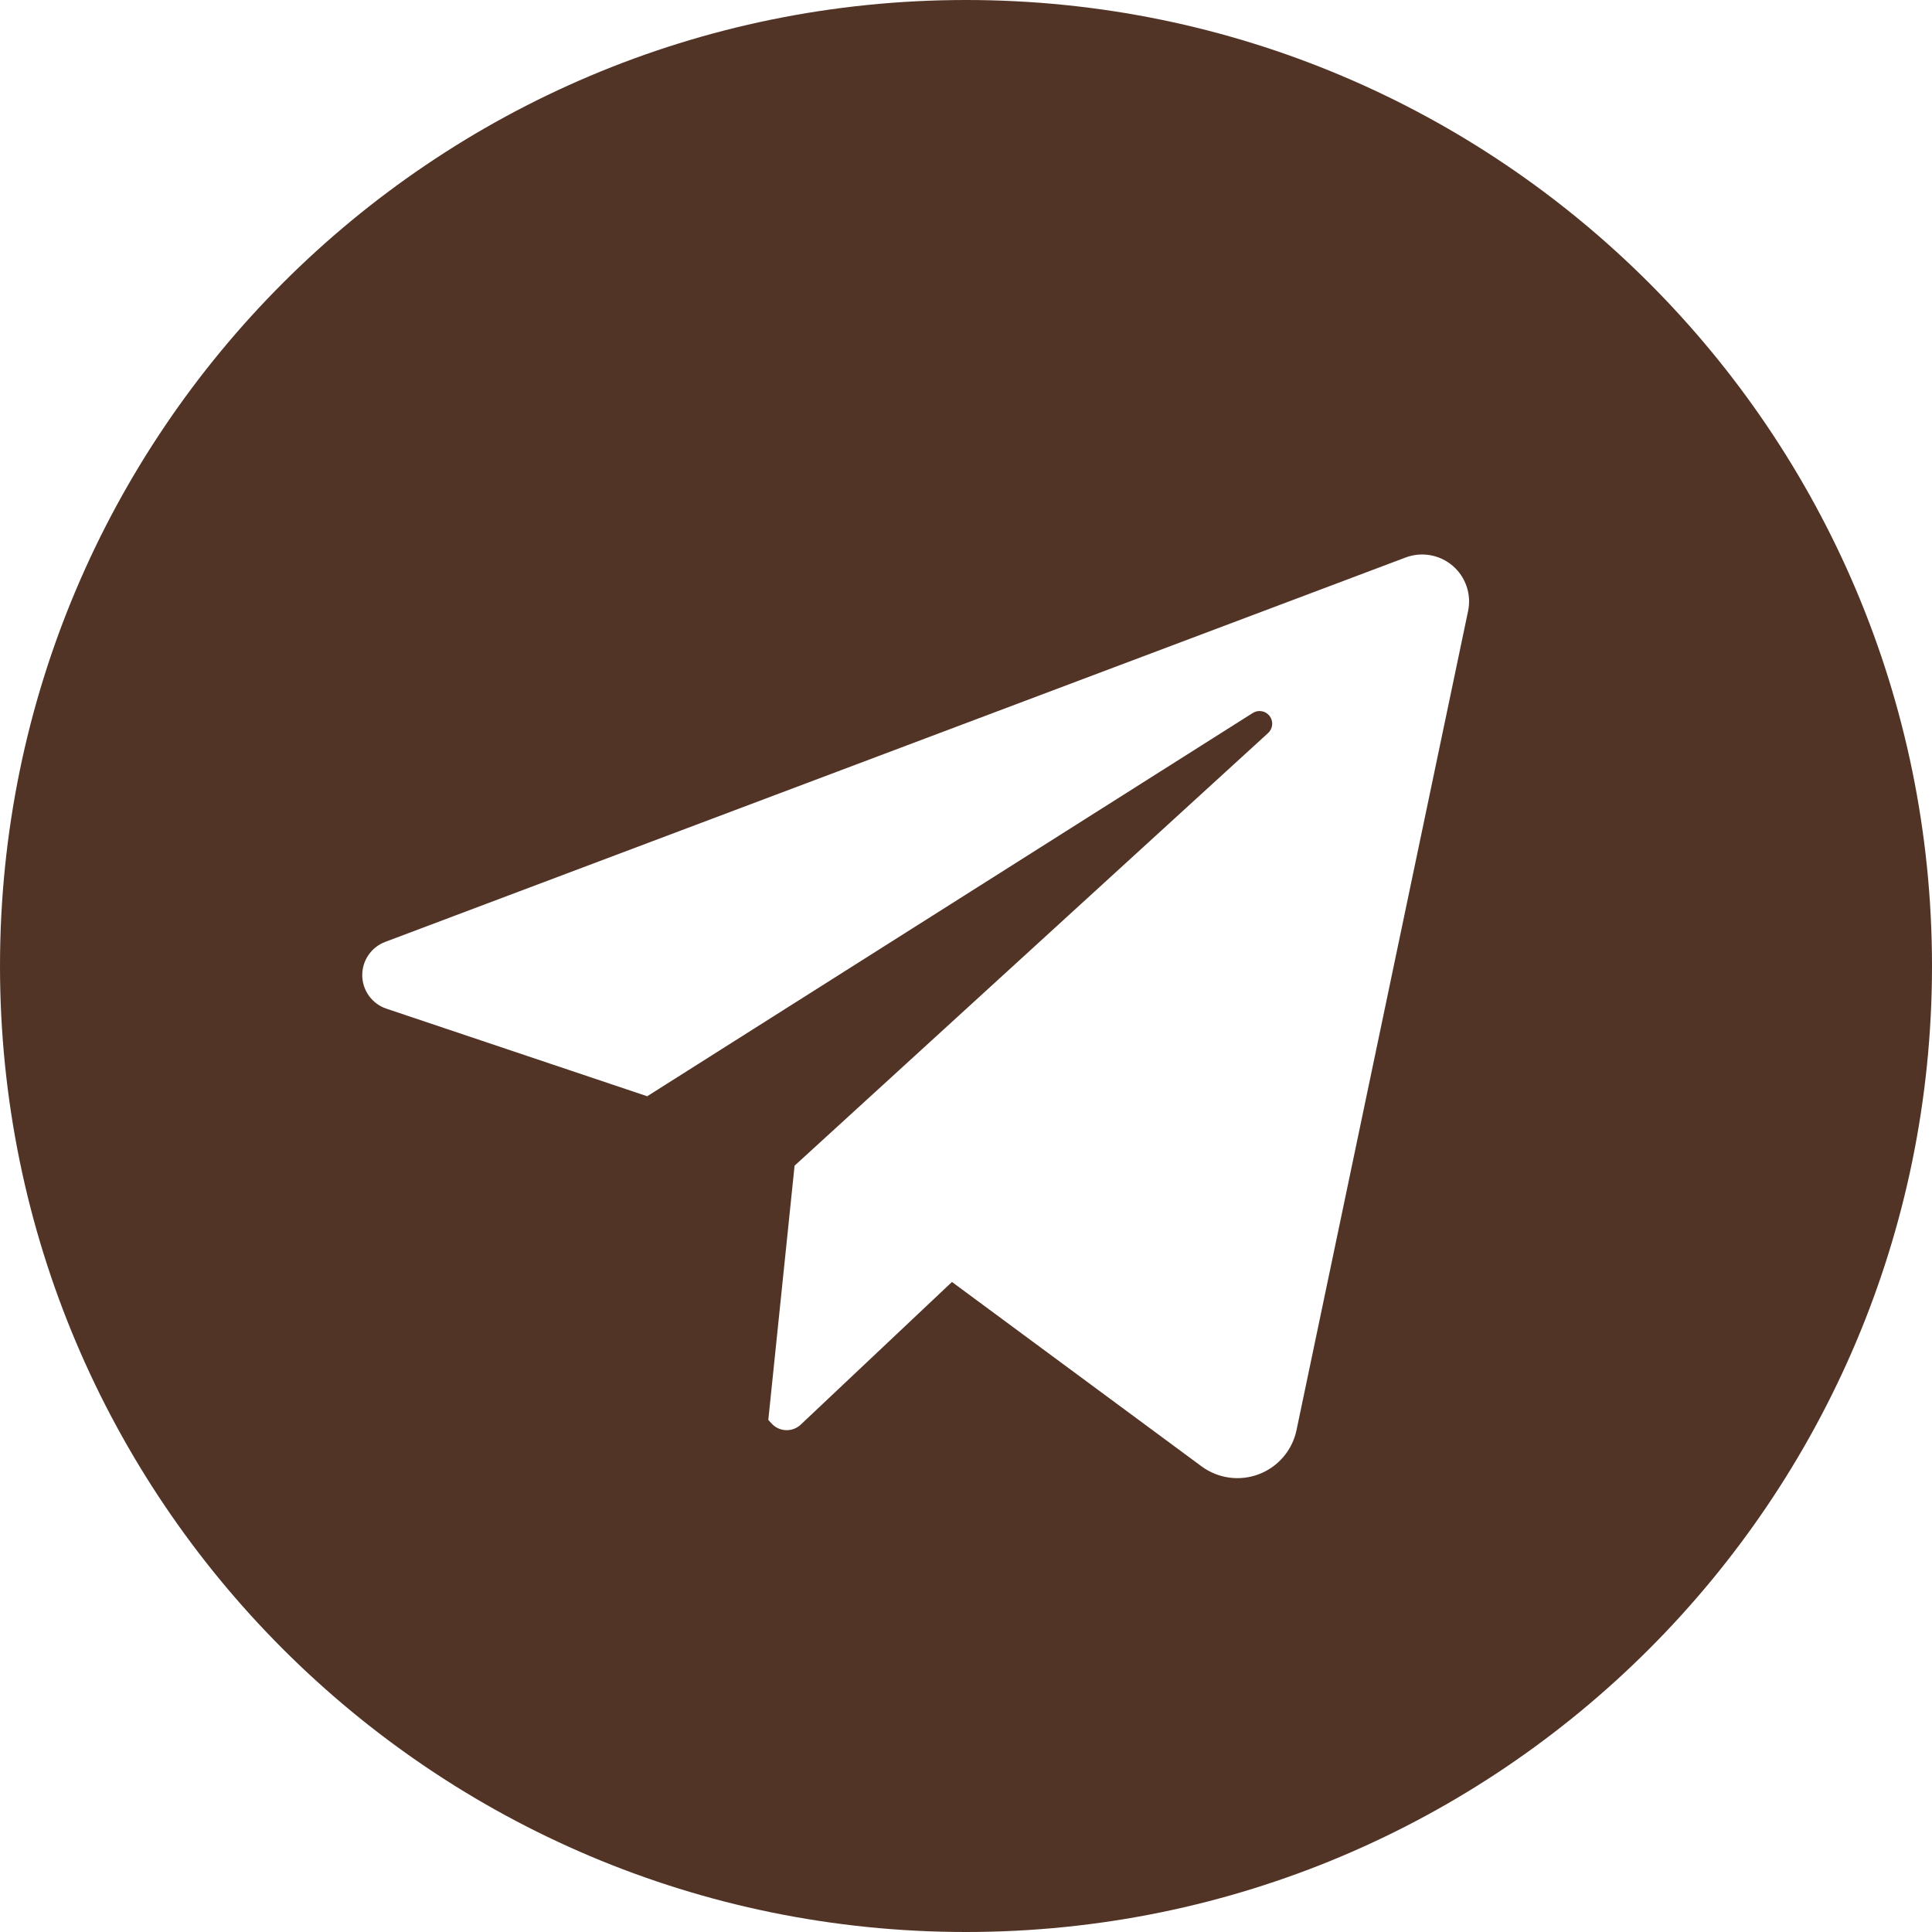 <?xml version="1.0" encoding="UTF-8"?> <svg xmlns="http://www.w3.org/2000/svg" width="500" height="500" viewBox="0 0 500 500" fill="none"> <path d="M250 0C111.929 0 0 111.929 0 250C0 388.071 111.929 500 250 500C388.071 500 500 388.071 500 250C500 111.929 388.071 0 250 0ZM379.94 158.141L335.538 370.117C335.001 372.681 333.828 375.069 332.127 377.061C330.426 379.053 328.252 380.586 325.804 381.519C323.356 382.452 320.713 382.754 318.118 382.399C315.523 382.044 313.058 381.042 310.951 379.485L246.365 331.77L207.236 368.684C206.724 369.167 206.121 369.543 205.462 369.791C204.802 370.038 204.1 370.152 203.397 370.125C202.693 370.098 202.002 369.932 201.363 369.635C200.725 369.338 200.152 368.917 199.678 368.396L198.837 367.473L205.636 301.677L328.179 189.713C328.785 189.16 329.162 188.4 329.235 187.583C329.308 186.766 329.073 185.952 328.575 185.3C328.077 184.648 327.353 184.206 326.545 184.062C325.738 183.918 324.906 184.081 324.213 184.521L167.495 283.71L100 261.042C98.205 260.439 96.641 259.296 95.522 257.769C94.403 256.241 93.784 254.405 93.75 252.513C93.716 250.62 94.268 248.763 95.331 247.196C96.394 245.629 97.916 244.43 99.688 243.763L363.77 144.281C365.807 143.515 368.012 143.309 370.156 143.687C372.299 144.064 374.302 145.011 375.955 146.427C377.608 147.844 378.849 149.678 379.55 151.739C380.252 153.799 380.386 156.01 379.94 158.141Z" fill="#523427"></path> </svg> 